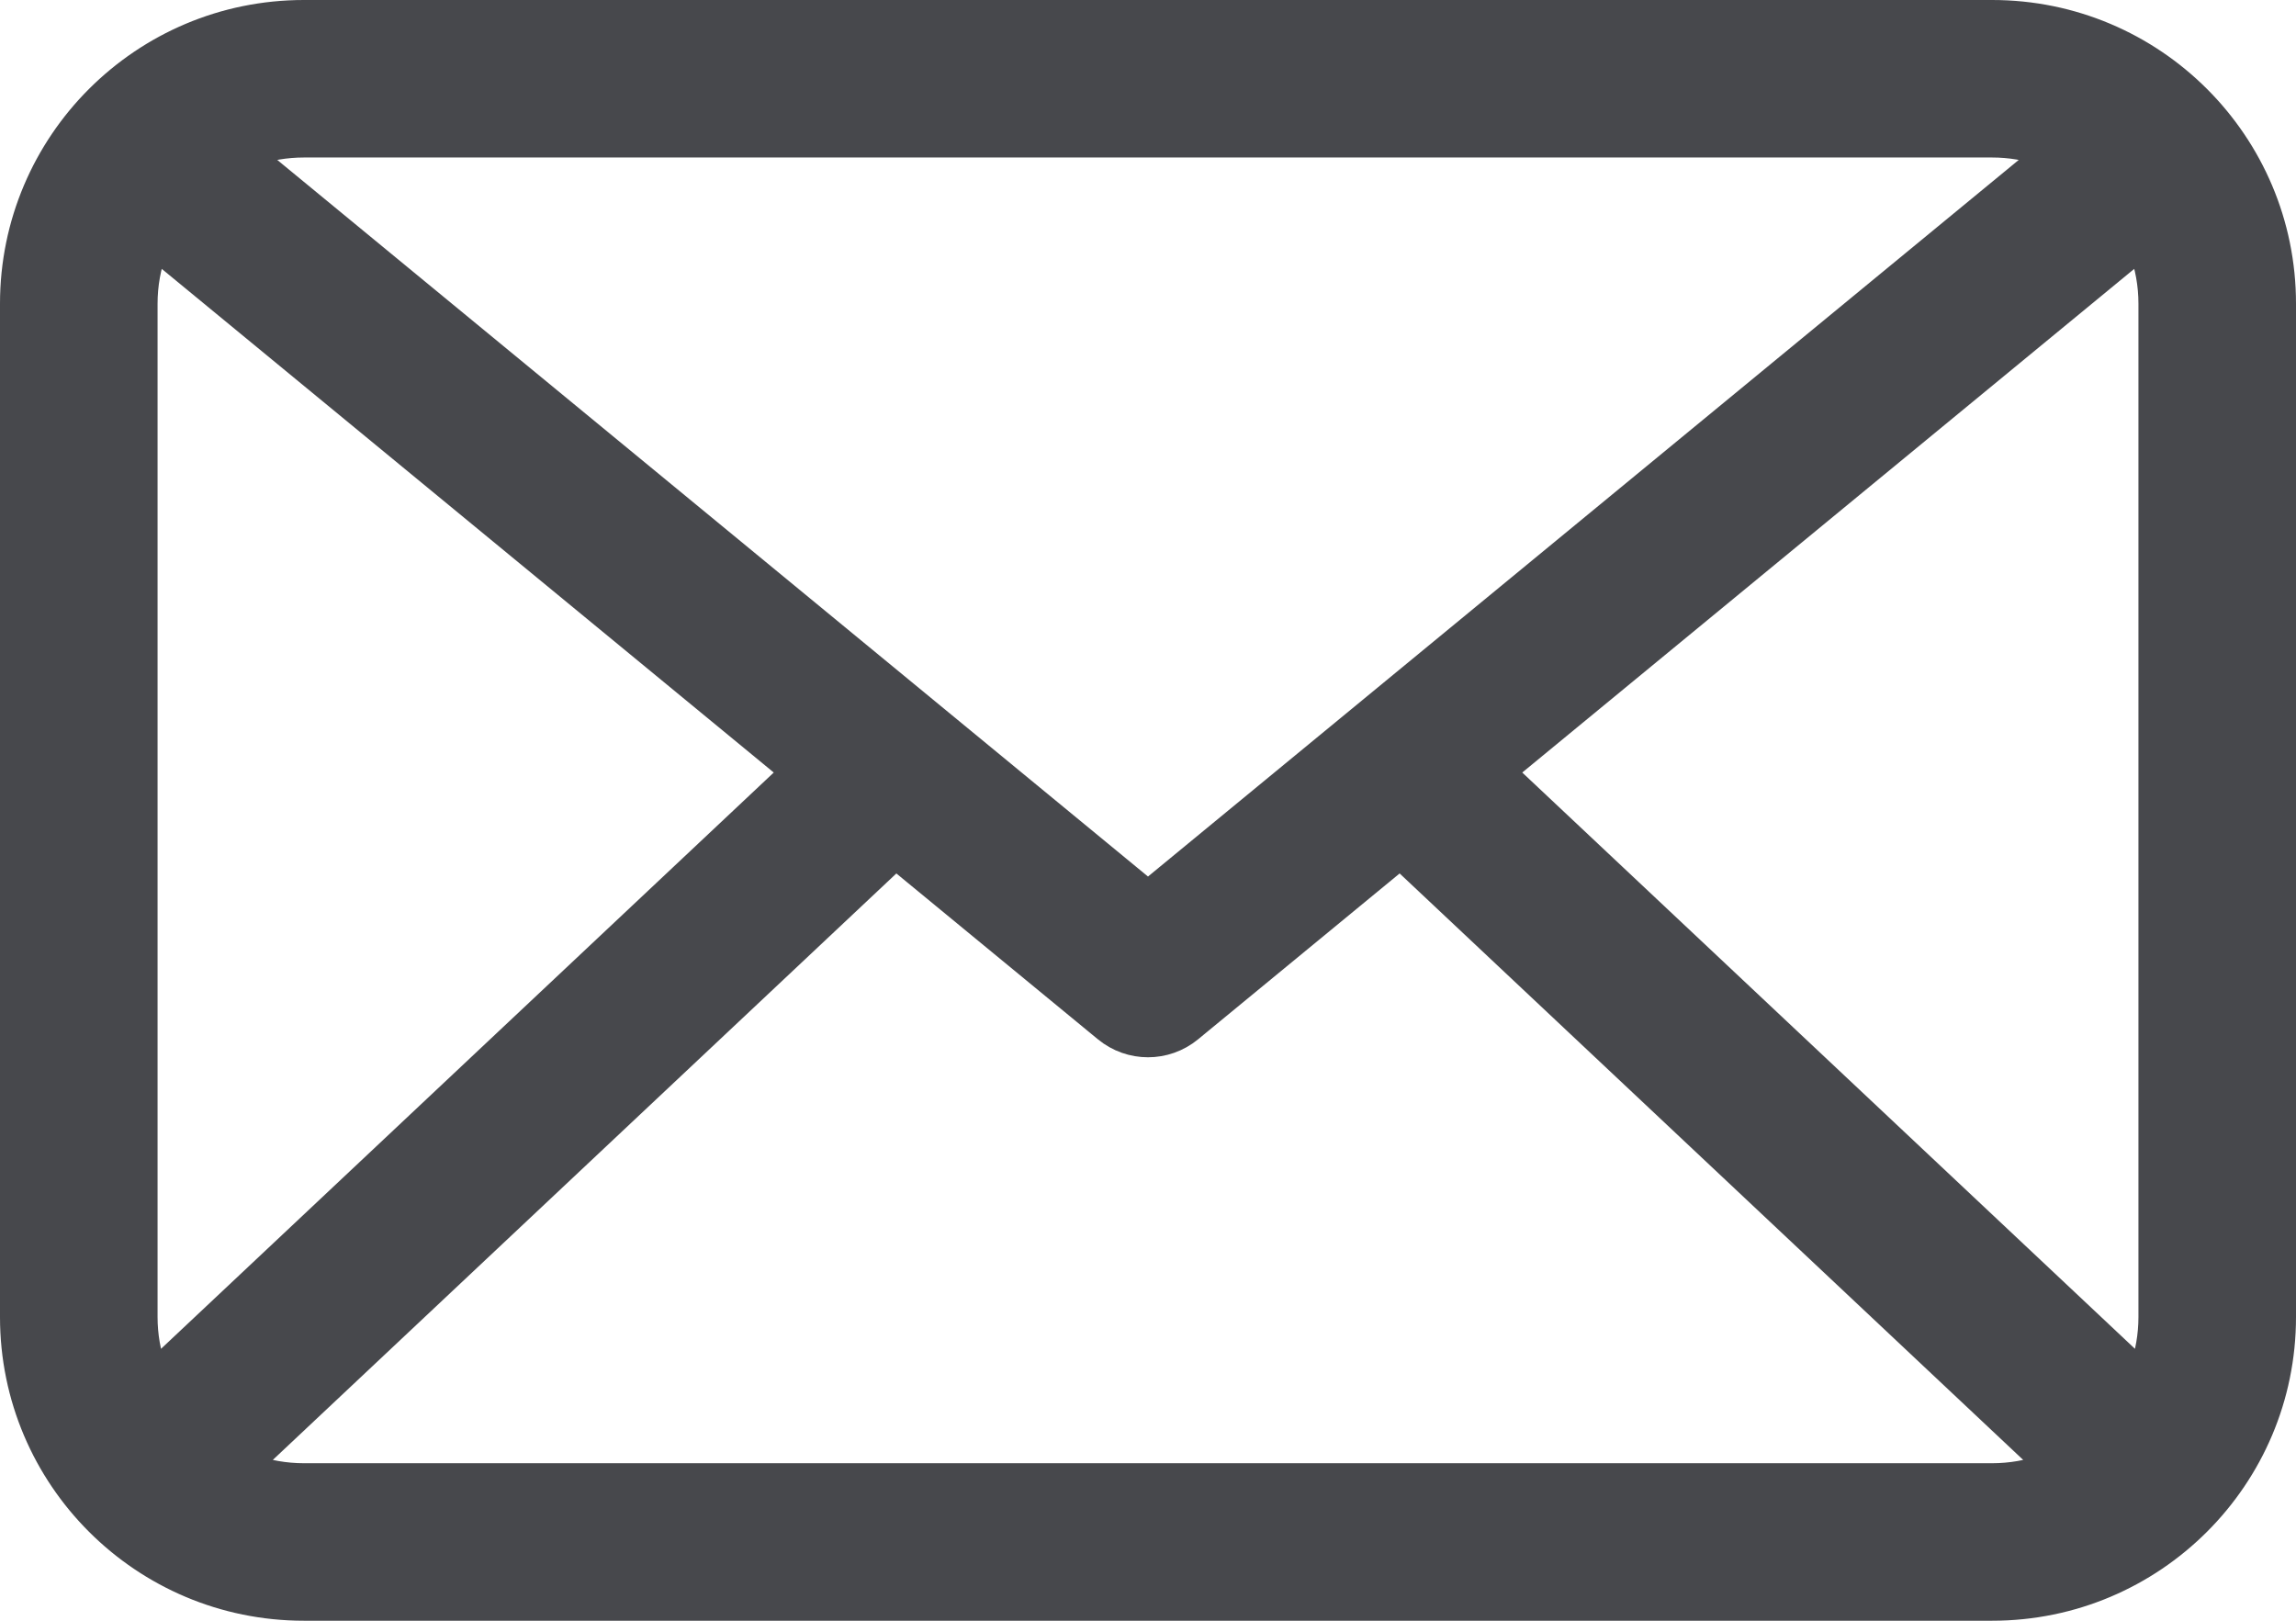 <?xml version="1.0" encoding="UTF-8"?> <svg xmlns="http://www.w3.org/2000/svg" width="102" height="72" viewBox="0 0 102 72" fill="none"><path d="M13.5 65.503C12.67 65.503 11.874 65.359 11.136 65.095L39.799 38.137L49.093 45.785C50.201 46.697 51.799 46.697 52.907 45.785L62.201 38.137L90.864 65.095C90.126 65.359 89.33 65.503 88.5 65.503H13.5ZM6.926 11.083L35.13 34.294L6.9 60.845C6.641 60.115 6.5 59.328 6.5 58.509V13.491C6.5 12.645 6.65 11.834 6.926 11.083ZM95.5 58.509C95.5 59.328 95.359 60.115 95.1 60.845L66.87 34.294L95.074 11.083C95.35 11.834 95.5 12.645 95.5 13.491V58.509ZM88.5 6.497C89.29 6.497 90.049 6.627 90.757 6.868L51 39.587L11.243 6.868C11.95 6.627 12.71 6.497 13.5 6.497H88.5ZM88.5 0.5H13.5C6.321 0.5 0.5 6.316 0.5 13.491V58.509C0.5 65.684 6.321 71.5 13.5 71.5H88.5C95.679 71.5 101.5 65.684 101.5 58.509V13.491C101.5 6.316 95.679 0.5 88.5 0.5Z" fill="#47484C" stroke="#47484C"></path></svg> 